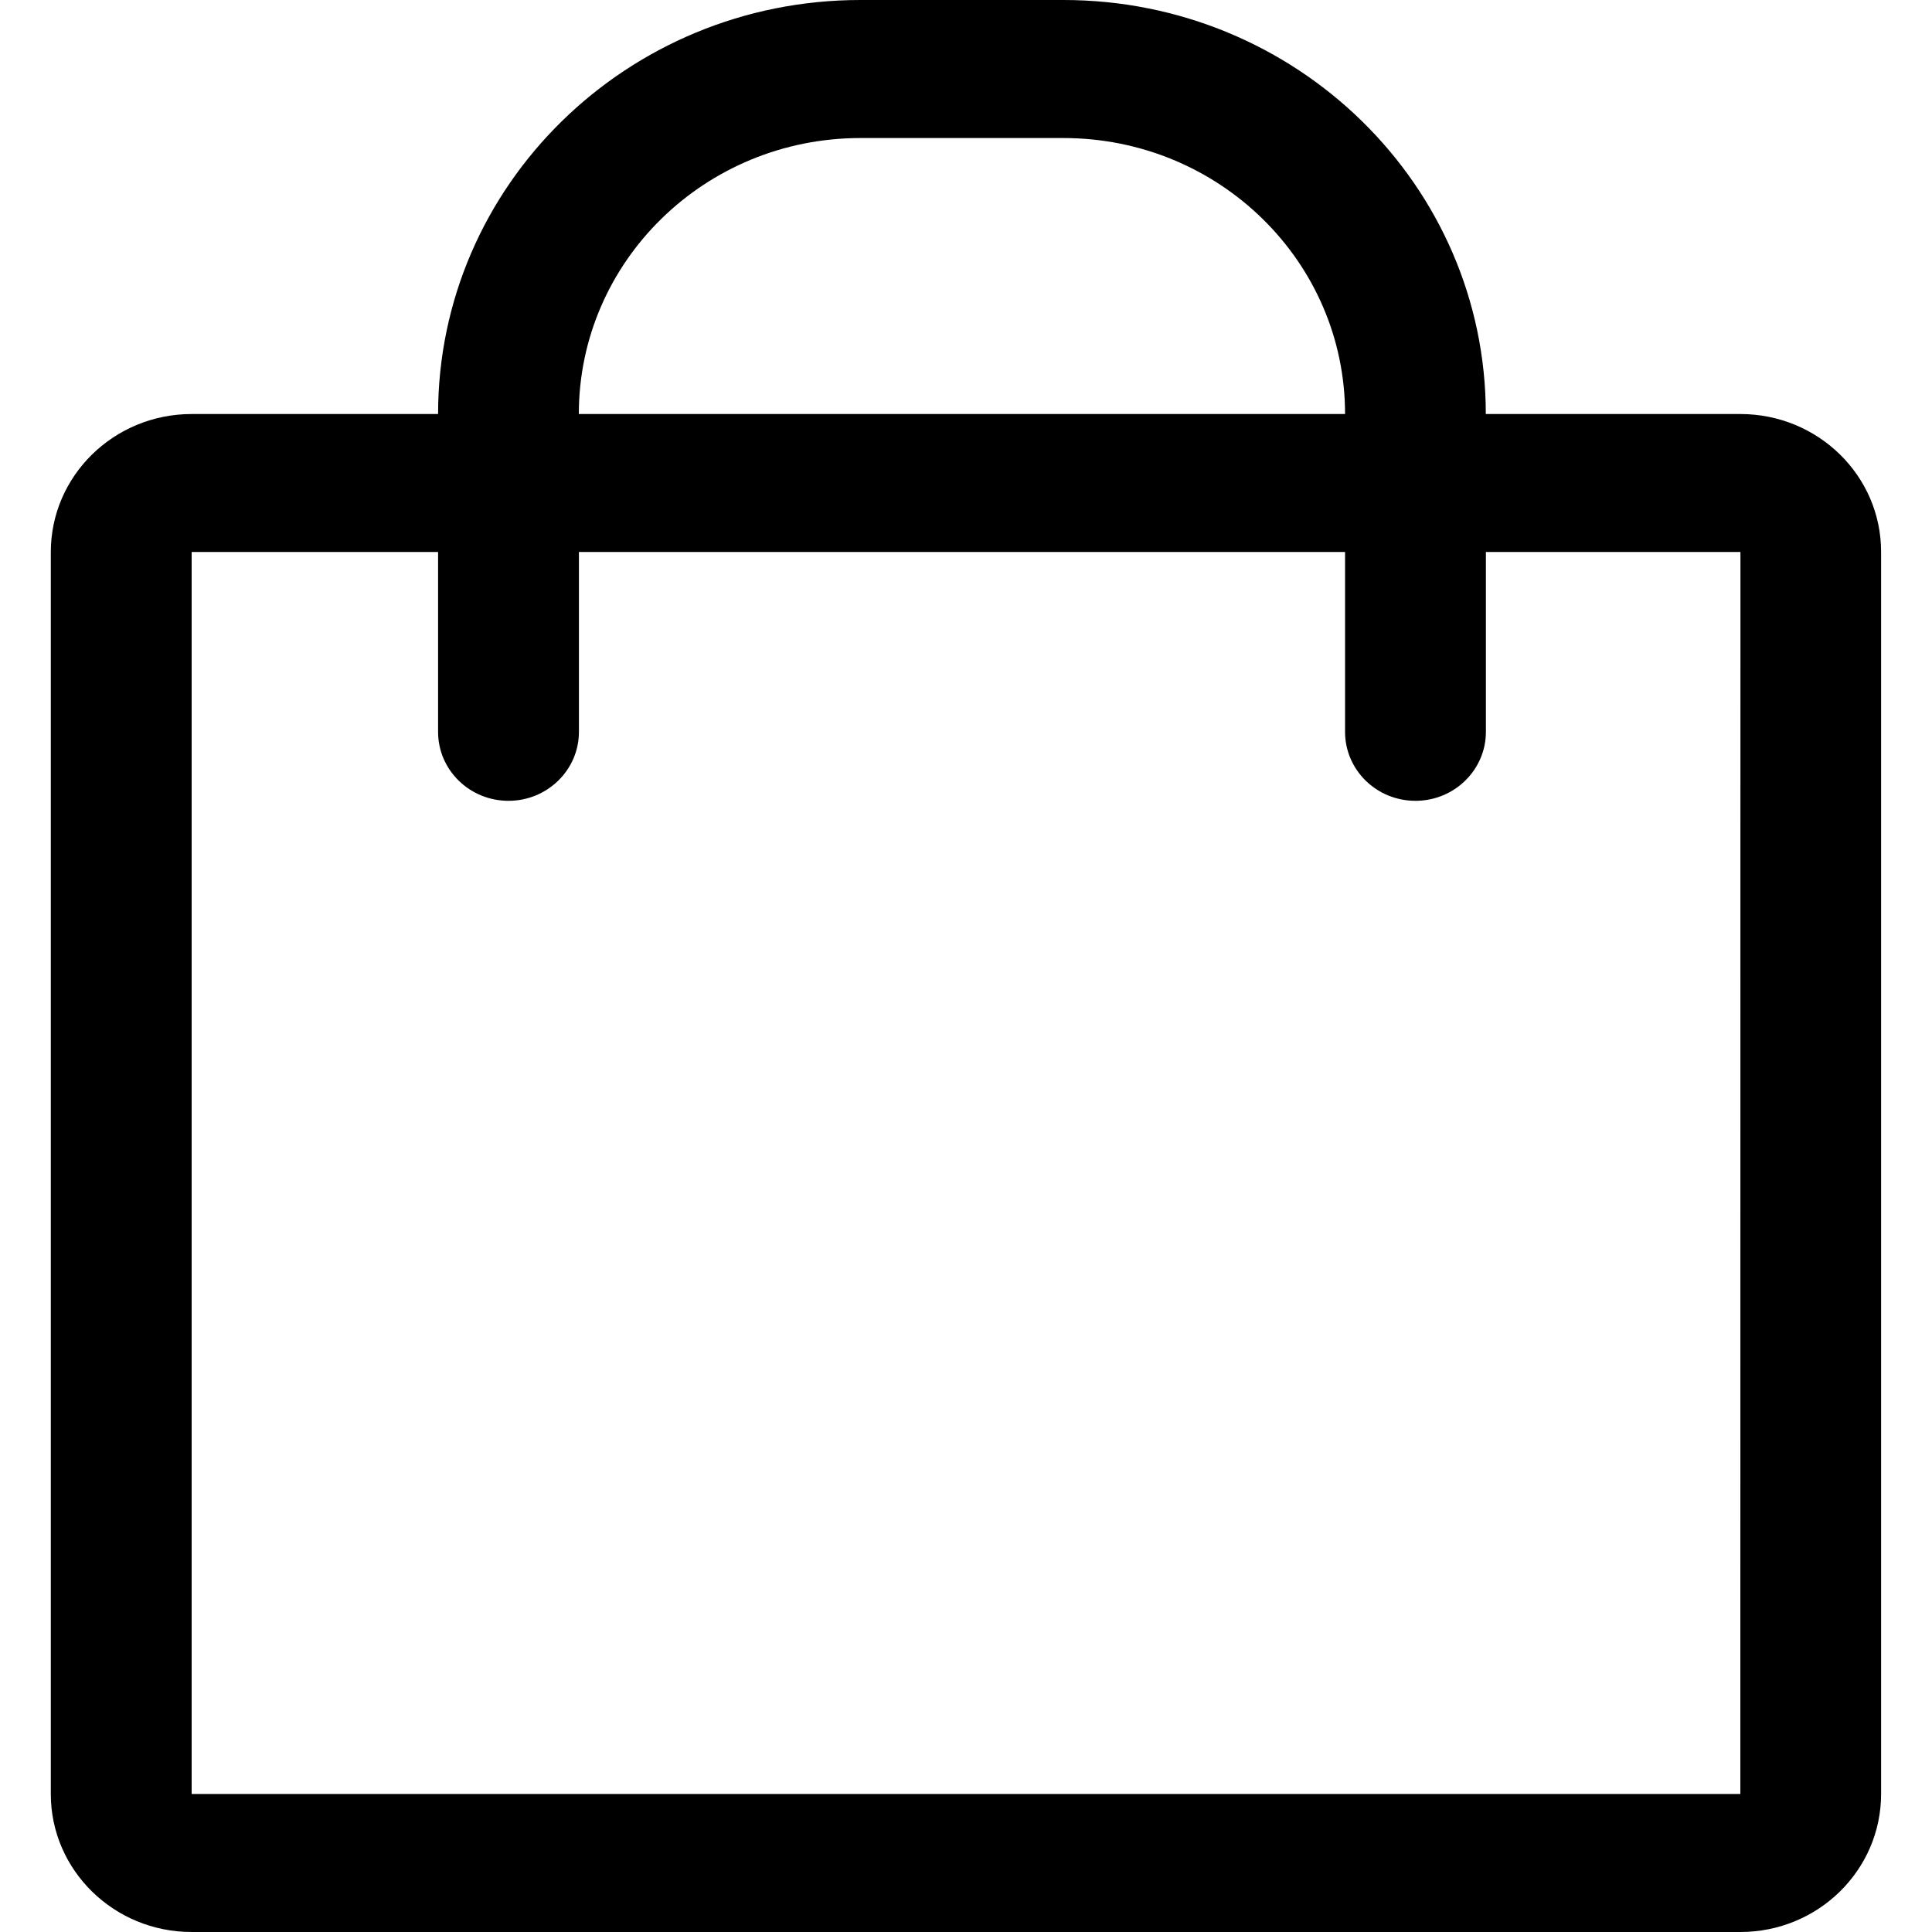 <?xml version="1.0" encoding="utf-8"?>
<!-- Generator: Adobe Illustrator 25.2.3, SVG Export Plug-In . SVG Version: 6.00 Build 0)  -->
<svg version="1.1" id="basket" xmlns="http://www.w3.org/2000/svg" xmlns:xlink="http://www.w3.org/1999/xlink" x="0px" y="0px"
	 viewBox="0 0 20 20" enable-background="new 0 0 20 20" xml:space="preserve">
<path d="M18.016,4.286h-2.635C15.381,1.919,13.423,0,11.008,0H8.907c-2.415,0-4.372,1.919-4.372,4.286
	H1.984c-0.805,0-1.458,0.64-1.458,1.429v12.857C0.526,19.36,1.179,20,1.984,20h16.032
	c0.805,0,1.457-0.64,1.457-1.429V5.714C19.474,4.925,18.821,4.286,18.016,4.286z M8.907,1.429h2.102
	c1.61,0,2.915,1.279,2.915,2.857H5.992C5.992,2.708,7.297,1.429,8.907,1.429z M18.016,18.571H1.984
	V5.714h2.551V7.576c0,0.395,0.326,0.714,0.729,0.714c0.402,0,0.729-0.32,0.729-0.714V5.714h7.931V7.576
	c0,0.395,0.326,0.714,0.729,0.714c0.402,0,0.729-0.32,0.729-0.714V5.714h2.635L18.016,18.571
	L18.016,18.571z"/>
</svg>
